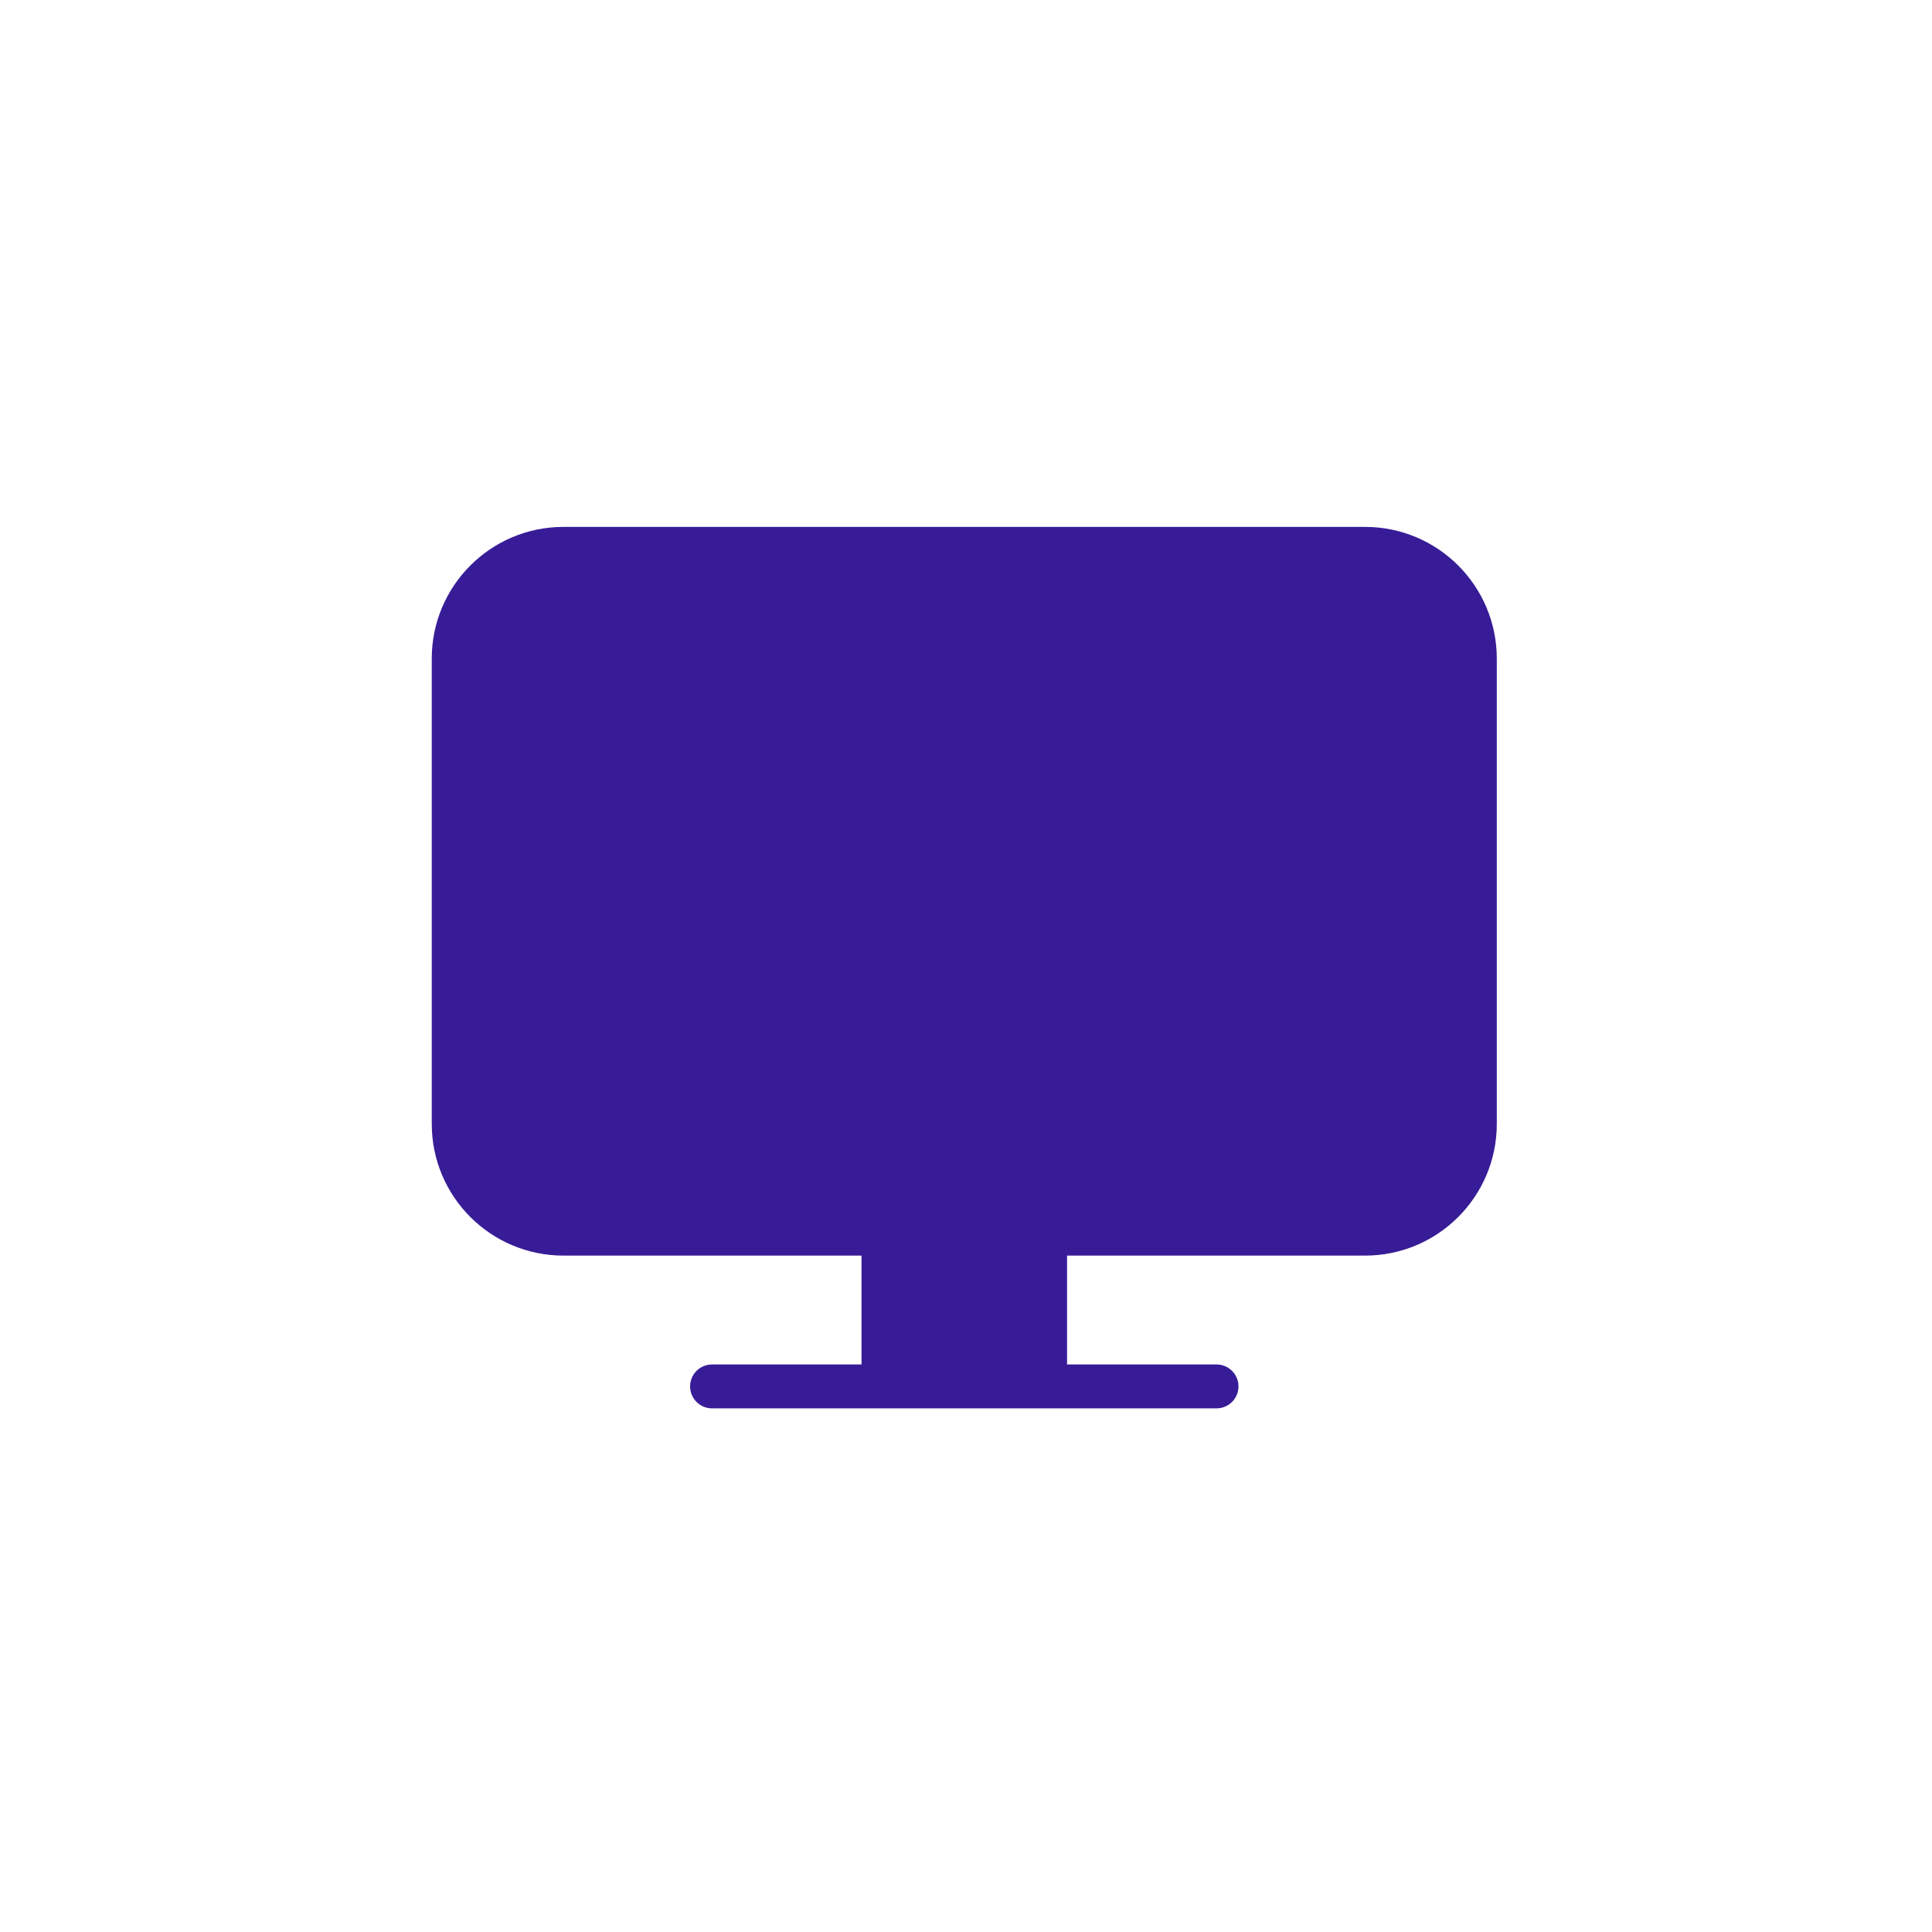 <?xml version="1.0" encoding="UTF-8"?> <svg xmlns="http://www.w3.org/2000/svg" width="88" height="88" viewBox="0 0 88 88" fill="none"> <rect width="88" height="88" rx="32" fill="white"></rect> <g filter="url(#filter0_d_3_651)"> <path fill-rule="evenodd" clip-rule="evenodd" d="M19.666 30C19.666 26.686 22.353 24 25.666 24H62.177C65.491 24 68.177 26.686 68.177 30V51.191C68.177 54.505 65.491 57.191 62.177 57.191H48.603V62.149H55.411C55.964 62.149 56.411 62.597 56.411 63.149C56.411 63.701 55.964 64.149 55.411 64.149H32.432C31.88 64.149 31.433 63.701 31.433 63.149C31.433 62.597 31.88 62.149 32.432 62.149H39.241V57.191H25.666C22.353 57.191 19.666 54.505 19.666 51.191V30Z" fill="#381C97"></path> </g> <defs> <filter id="filter0_d_3_651" x="7.466" y="11.8" width="72.911" height="64.549" filterUnits="userSpaceOnUse" color-interpolation-filters="sRGB"> <feFlood flood-opacity="0" result="BackgroundImageFix"></feFlood> <feColorMatrix in="SourceAlpha" type="matrix" values="0 0 0 0 0 0 0 0 0 0 0 0 0 0 0 0 0 0 127 0" result="hardAlpha"></feColorMatrix> <feOffset></feOffset> <feGaussianBlur stdDeviation="6.1"></feGaussianBlur> <feComposite in2="hardAlpha" operator="out"></feComposite> <feColorMatrix type="matrix" values="0 0 0 0 0.224 0 0 0 0 0.11 0 0 0 0 0.592 0 0 0 0.3 0"></feColorMatrix> <feBlend mode="normal" in2="BackgroundImageFix" result="effect1_dropShadow_3_651"></feBlend> <feBlend mode="normal" in="SourceGraphic" in2="effect1_dropShadow_3_651" result="shape"></feBlend> </filter> </defs> </svg> 